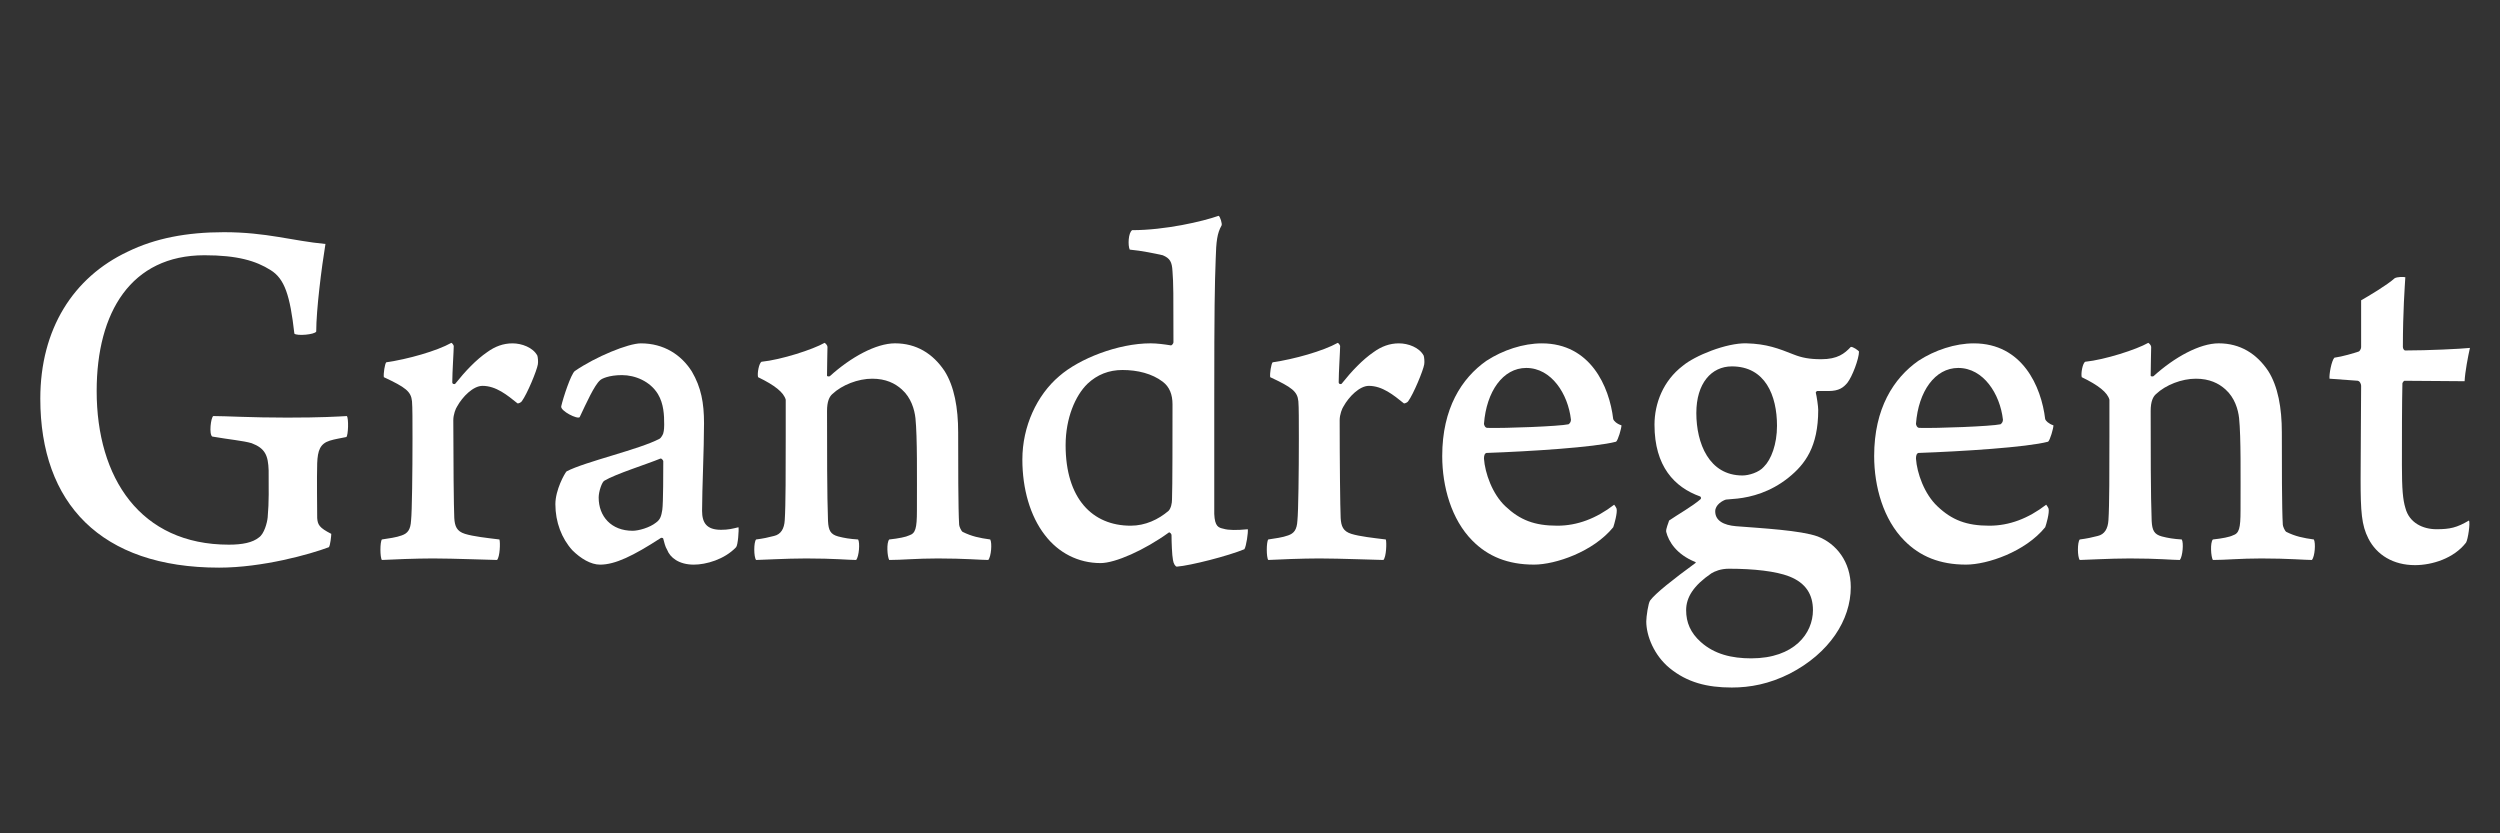 <?xml version="1.0" encoding="utf-8"?>
<!-- Generator: Adobe Illustrator 16.0.0, SVG Export Plug-In . SVG Version: 6.00 Build 0)  -->
<!DOCTYPE svg PUBLIC "-//W3C//DTD SVG 1.1//EN" "http://www.w3.org/Graphics/SVG/1.1/DTD/svg11.dtd">
<svg version="1.1" id="logo_small" xmlns="http://www.w3.org/2000/svg" xmlns:xlink="http://www.w3.org/1999/xlink" x="0px" y="0px"
	 width="90px" height="30px" viewBox="0 0 90 30" enable-background="new 0 0 90 30" xml:space="preserve">
<rect x="0" y="0" width="90" height="30" fill="#333333" stroke="none"/>
<g>
	<path fill="#FFFFFF" d="M11.839,19.699c-0.682,0.258-2.396,0.736-3.952,0.736c-4.267,0-6.436-2.321-6.436-6.083
		c0-2.508,1.189-4.37,3.147-5.292c0.979-0.479,2.116-0.701,3.463-0.701c1.539,0,2.466,0.313,3.655,0.424
		c-0.14,0.849-0.332,2.378-0.332,3.153c-0.052,0.11-0.699,0.166-0.787,0.074c-0.157-1.383-0.35-1.973-0.856-2.287
		C9.216,9.392,8.551,9.189,7.362,9.189c-2.641,0-3.882,2.047-3.882,4.887c0,3.133,1.574,5.532,4.757,5.532
		c0.489,0,0.856-0.074,1.084-0.26c0.192-0.129,0.297-0.534,0.315-0.719c0.052-0.571,0.035-1.052,0.035-1.695
		c-0.018-0.537-0.123-0.793-0.612-0.979c-0.315-0.092-0.787-0.129-1.417-0.239c-0.123-0.074-0.053-0.682,0.035-0.738
		c0.455,0,1.346,0.056,2.658,0.056c1.242,0,1.836-0.038,2.151-0.056c0.07,0.074,0.052,0.7-0.018,0.755
		c-0.175,0.038-0.419,0.074-0.594,0.13c-0.35,0.11-0.437,0.352-0.455,0.812c-0.017,0.516,0,1.713,0,1.973
		c0.018,0.24,0.07,0.349,0.507,0.571C11.926,19.274,11.892,19.643,11.839,19.699z"/>
	<path fill="#FFFFFF" d="M19.345,12.803c0.018,0.056,0.035,0.221,0.018,0.314c-0.035,0.222-0.385,1.068-0.578,1.328
		c-0.017,0.036-0.123,0.091-0.157,0.074c-0.367-0.295-0.769-0.628-1.259-0.628c-0.333,0-0.717,0.388-0.91,0.737
		c-0.053,0.074-0.14,0.295-0.14,0.498c0,1.438,0.017,3.154,0.035,3.522c0.018,0.295,0.087,0.479,0.385,0.571
		c0.297,0.093,0.787,0.147,1.241,0.202c0.035,0.112,0.018,0.628-0.087,0.738c-0.192,0-1.574-0.055-2.309-0.055
		c-0.594,0-1.487,0.036-1.836,0.055c-0.07-0.093-0.07-0.646,0-0.738c0.228-0.035,0.524-0.073,0.717-0.147
		c0.21-0.074,0.314-0.202,0.333-0.534c0.035-0.313,0.052-1.771,0.052-2.95c0-0.608,0-1.143-0.018-1.345
		c-0.035-0.352-0.227-0.499-1.014-0.867c-0.018-0.13,0.035-0.48,0.087-0.535c0.77-0.111,1.818-0.406,2.343-0.7
		c0.018,0,0.07,0.055,0.087,0.11c0,0.166-0.053,0.959-0.053,1.309c0,0.074,0.088,0.074,0.105,0.055
		c0.367-0.46,0.752-0.866,1.154-1.142c0.28-0.203,0.577-0.314,0.909-0.314S19.188,12.508,19.345,12.803z"/>
	<path fill="#FFFFFF" d="M23.685,14.186c-0.28-0.46-0.822-0.682-1.294-0.682s-0.735,0.13-0.788,0.185
		c-0.209,0.184-0.489,0.811-0.734,1.327c-0.07,0.093-0.699-0.221-0.665-0.388c0.07-0.313,0.35-1.161,0.49-1.271
		c0.752-0.517,1.924-0.996,2.378-0.996c0.822,0,1.452,0.406,1.836,1.015c0.333,0.571,0.437,1.125,0.437,1.862
		c0,0.939-0.07,2.378-0.07,3.151c0,0.426,0.158,0.684,0.682,0.684c0.262,0,0.402-0.037,0.629-0.092
		c0.018,0.092-0.018,0.646-0.087,0.719c-0.419,0.442-1.084,0.627-1.521,0.627c-0.542,0-0.857-0.259-0.962-0.536
		c-0.07-0.108-0.105-0.275-0.14-0.403c0-0.02-0.07-0.038-0.087-0.02c-0.997,0.646-1.644,0.959-2.187,0.959
		c-0.332,0-0.699-0.221-0.996-0.517c-0.385-0.423-0.612-1.014-0.612-1.659c0-0.516,0.332-1.106,0.402-1.181
		c0.665-0.351,2.64-0.793,3.357-1.18c0.035-0.018,0.105-0.129,0.123-0.185c0.035-0.11,0.035-0.276,0.035-0.313
		C23.912,14.942,23.895,14.536,23.685,14.186z M23.772,16.51c-0.49,0.202-1.608,0.552-2.011,0.793
		c-0.087,0.036-0.209,0.387-0.209,0.608c0,0.682,0.455,1.197,1.224,1.197c0.21,0,0.612-0.111,0.84-0.294
		c0.157-0.111,0.192-0.239,0.227-0.461c0.035-0.239,0.035-1.419,0.035-1.752C23.877,16.584,23.824,16.49,23.772,16.51z"/>
	<path fill="#FFFFFF" d="M27.866,19.294c0.245-0.056,0.368-0.259,0.385-0.571c0.035-0.517,0.035-1.826,0.035-3.006v-1.328
		c-0.07-0.258-0.385-0.516-0.996-0.811c-0.035-0.148,0.035-0.499,0.122-0.554c0.717-0.074,1.854-0.442,2.273-0.682
		c0.035,0.018,0.104,0.091,0.104,0.147c0,0.092-0.017,0.737-0.017,1.032c0,0.038,0.087,0.038,0.105,0.019
		c0.752-0.682,1.661-1.18,2.343-1.18c0.77,0,1.364,0.369,1.784,0.996c0.35,0.553,0.49,1.328,0.49,2.212c0,1.089,0,2.747,0.035,3.32
		c0,0.055,0.07,0.22,0.123,0.258c0.333,0.166,0.612,0.221,0.997,0.275c0.07,0.131,0.035,0.608-0.07,0.738
		c-0.245,0-0.857-0.055-1.818-0.055c-0.77,0-1.294,0.055-1.749,0.055c-0.07-0.11-0.105-0.626,0-0.738
		c0.332-0.035,0.612-0.092,0.717-0.147c0.227-0.074,0.28-0.239,0.28-0.903c0-1.217,0.017-2.618-0.053-3.318
		c-0.035-0.313-0.157-0.737-0.49-1.033c-0.245-0.221-0.577-0.387-1.067-0.387c-0.507,0-1.084,0.222-1.434,0.552
		c-0.105,0.093-0.192,0.259-0.192,0.609c0,1.254,0,3.097,0.035,3.963c0.017,0.333,0.087,0.48,0.367,0.555
		c0.209,0.055,0.419,0.091,0.717,0.109c0.07,0.112,0.035,0.608-0.07,0.738c-0.262,0-0.787-0.055-1.801-0.055
		c-0.735,0-1.626,0.055-1.802,0.055c-0.087-0.11-0.087-0.646,0-0.738C27.482,19.387,27.656,19.349,27.866,19.294z"/>
	<path fill="#FFFFFF" d="M44.798,19.772c-0.578,0.24-1.941,0.59-2.431,0.627c-0.053,0-0.123-0.11-0.14-0.239
		c-0.035-0.166-0.052-0.664-0.052-0.886c0-0.074-0.07-0.11-0.088-0.11c-0.892,0.646-1.941,1.107-2.466,1.107
		c-0.804,0-1.521-0.369-2.011-1.016c-0.525-0.681-0.805-1.658-0.805-2.711c0-1.197,0.524-2.322,1.329-3.004
		c0.717-0.627,2.116-1.18,3.288-1.18c0.227,0,0.507,0.037,0.734,0.074c0.035,0,0.088-0.074,0.088-0.11c0-1.715,0-2.139-0.035-2.563
		c-0.018-0.332-0.087-0.461-0.35-0.572c-0.245-0.056-0.77-0.166-1.189-0.203c-0.07-0.147-0.053-0.608,0.087-0.7
		c1.189,0,2.536-0.313,3.113-0.517c0.052,0.019,0.14,0.295,0.105,0.351c-0.158,0.276-0.193,0.572-0.21,1.198
		c-0.035,0.978-0.052,1.715-0.052,5.107v4.076c0.018,0.46,0.158,0.496,0.333,0.534c0.174,0.056,0.489,0.056,0.875,0.018
		C44.938,19.164,44.868,19.661,44.798,19.772z M39.149,13.816c-0.437,0.425-0.787,1.236-0.787,2.213
		c0,1.918,0.961,2.896,2.343,2.896c0.525,0,0.997-0.222,1.364-0.536c0.087-0.092,0.123-0.274,0.123-0.404
		c0.018-0.406,0.018-2.489,0.018-3.43c0-0.35-0.105-0.625-0.35-0.812c-0.385-0.294-0.91-0.423-1.451-0.423
		C39.919,13.32,39.499,13.486,39.149,13.816z"/>
	<path fill="#FFFFFF" d="M51.253,12.803c0.019,0.056,0.035,0.221,0.019,0.314c-0.036,0.222-0.386,1.068-0.577,1.328
		c-0.019,0.036-0.122,0.091-0.158,0.074c-0.367-0.295-0.77-0.628-1.259-0.628c-0.332,0-0.717,0.388-0.91,0.737
		c-0.052,0.074-0.14,0.295-0.14,0.498c0,1.438,0.018,3.154,0.036,3.522c0.017,0.295,0.087,0.479,0.384,0.571
		c0.298,0.093,0.788,0.147,1.242,0.202c0.034,0.112,0.017,0.628-0.087,0.738c-0.193,0-1.575-0.055-2.31-0.055
		c-0.595,0-1.486,0.036-1.836,0.055c-0.07-0.093-0.07-0.646,0-0.738c0.229-0.035,0.524-0.073,0.718-0.147
		c0.21-0.074,0.313-0.202,0.332-0.534c0.034-0.313,0.052-1.771,0.052-2.95c0-0.608,0-1.143-0.018-1.345
		c-0.034-0.352-0.227-0.499-1.014-0.867c-0.019-0.13,0.035-0.48,0.088-0.535c0.77-0.111,1.819-0.406,2.343-0.7
		c0.017,0,0.069,0.055,0.087,0.11c0,0.166-0.052,0.959-0.052,1.309c0,0.074,0.087,0.074,0.104,0.055
		c0.367-0.46,0.752-0.866,1.154-1.142c0.28-0.203,0.577-0.314,0.909-0.314C50.695,12.36,51.096,12.508,51.253,12.803z"/>
	<path fill="#FFFFFF" d="M58.198,18.315c0.035,0.147-0.088,0.573-0.121,0.665c-0.719,0.884-2.082,1.346-2.852,1.346
		c-0.944,0-1.661-0.296-2.222-0.866c-0.751-0.757-1.083-1.937-1.083-3.043c0-1.715,0.699-2.802,1.592-3.429
		c0.594-0.387,1.328-0.627,1.993-0.627c1.749,0,2.432,1.549,2.571,2.729c0.017,0.055,0.121,0.167,0.297,0.222
		c0,0.111-0.123,0.535-0.194,0.589c-0.769,0.203-3.11,0.35-4.667,0.405c-0.071,0.019-0.089,0.111-0.089,0.204
		c0.036,0.516,0.298,1.271,0.77,1.715c0.526,0.498,1.05,0.7,1.872,0.7c0.716,0,1.398-0.258,2.045-0.756
		C58.128,18.188,58.179,18.262,58.198,18.315z M53.423,15.256c0,0.036,0.036,0.148,0.123,0.148c0.63,0.018,2.589-0.056,2.921-0.13
		c0.053-0.037,0.087-0.092,0.087-0.166c-0.104-0.923-0.7-1.862-1.609-1.862C54.106,13.246,53.512,14.093,53.423,15.256z"/>
	<path fill="#FFFFFF" d="M64.584,12.766c0.279,0.111,0.559,0.166,0.979,0.166c0.593,0,0.839-0.203,1.065-0.442
		c0.07-0.019,0.28,0.129,0.296,0.167c0,0.257-0.243,0.903-0.419,1.125c-0.14,0.166-0.297,0.295-0.682,0.295h-0.402
		c-0.017,0-0.053,0.036-0.053,0.055c0.036,0.147,0.088,0.497,0.088,0.626c0,1.328-0.473,1.955-1.066,2.434
		c-0.665,0.533-1.347,0.7-1.836,0.756c-0.036,0-0.386,0.037-0.42,0.037c-0.122,0.036-0.386,0.185-0.386,0.424
		c0,0.332,0.298,0.498,0.753,0.535c0.926,0.073,2.325,0.147,2.938,0.369c0.664,0.257,1.189,0.903,1.189,1.825
		c0,1.181-0.77,2.379-2.203,3.116c-0.735,0.369-1.418,0.497-2.081,0.497c-0.893,0-1.608-0.185-2.238-0.7
		c-0.56-0.46-0.84-1.163-0.84-1.68c0-0.164,0.07-0.664,0.14-0.754c0.192-0.259,0.821-0.756,1.627-1.346c0.017,0,0.017-0.038,0-0.038
		c-0.683-0.276-0.962-0.737-1.05-1.087c-0.017-0.111,0.088-0.332,0.104-0.406c0.263-0.185,0.875-0.534,1.138-0.774
		c0.017-0.019,0.017-0.074-0.019-0.093c-0.927-0.33-1.644-1.087-1.644-2.581c0-0.773,0.315-1.584,1.015-2.12
		c0.438-0.369,1.574-0.829,2.29-0.812C63.605,12.379,64.024,12.545,64.584,12.766z M65.266,21.967c0-0.554-0.245-0.979-0.858-1.218
		c-0.472-0.183-1.259-0.275-2.168-0.275c-0.297,0-0.508,0.093-0.63,0.166c-0.646,0.442-0.909,0.866-0.909,1.327
		c0,0.443,0.157,0.813,0.525,1.143c0.49,0.442,1.119,0.591,1.818,0.591C64.6,23.7,65.266,22.797,65.266,21.967z M61.068,14.868
		c0,1.088,0.455,2.249,1.661,2.249c0.228,0,0.596-0.11,0.77-0.313c0.264-0.26,0.473-0.812,0.473-1.475
		c0-1.088-0.42-2.139-1.626-2.139C61.61,13.191,61.068,13.799,61.068,14.868z"/>
	<path fill="#FFFFFF" d="M73.75,18.315c0.035,0.147-0.087,0.573-0.122,0.665c-0.718,0.884-2.082,1.346-2.851,1.346
		c-0.944,0-1.66-0.296-2.221-0.866c-0.753-0.757-1.086-1.937-1.086-3.043c0-1.715,0.7-2.802,1.593-3.429
		c0.594-0.387,1.329-0.627,1.994-0.627c1.748,0,2.429,1.549,2.57,2.729c0.017,0.055,0.122,0.167,0.297,0.222
		c0,0.111-0.122,0.535-0.192,0.589c-0.769,0.203-3.112,0.35-4.669,0.405c-0.07,0.019-0.088,0.111-0.088,0.204
		c0.035,0.516,0.298,1.271,0.771,1.715c0.523,0.498,1.049,0.7,1.87,0.7c0.718,0,1.399-0.258,2.047-0.756
		C73.679,18.188,73.732,18.262,73.75,18.315z M68.975,15.256c0,0.036,0.035,0.148,0.123,0.148c0.629,0.018,2.588-0.056,2.92-0.13
		c0.053-0.037,0.088-0.092,0.088-0.166c-0.105-0.923-0.7-1.862-1.609-1.862C69.657,13.246,69.063,14.093,68.975,15.256z"/>
	<path fill="#FFFFFF" d="M75.52,19.294c0.243-0.056,0.366-0.259,0.384-0.571c0.035-0.517,0.035-1.826,0.035-3.006v-1.328
		c-0.069-0.258-0.386-0.516-0.997-0.811c-0.035-0.148,0.035-0.499,0.122-0.554c0.717-0.074,1.854-0.442,2.274-0.682
		c0.034,0.018,0.104,0.091,0.104,0.147c0,0.092-0.018,0.737-0.018,1.032c0,0.038,0.088,0.038,0.105,0.019
		c0.752-0.682,1.661-1.18,2.344-1.18c0.77,0,1.364,0.369,1.783,0.996c0.351,0.553,0.49,1.328,0.49,2.212c0,1.089,0,2.747,0.035,3.32
		c0,0.055,0.069,0.22,0.123,0.258c0.331,0.166,0.611,0.221,0.995,0.275c0.07,0.131,0.036,0.608-0.069,0.738
		c-0.244,0-0.855-0.055-1.819-0.055c-0.769,0-1.293,0.055-1.748,0.055c-0.069-0.11-0.104-0.626,0-0.738
		c0.333-0.035,0.613-0.092,0.717-0.147c0.228-0.074,0.279-0.239,0.279-0.903c0-1.217,0.019-2.618-0.052-3.318
		c-0.034-0.313-0.158-0.737-0.489-1.033c-0.245-0.221-0.578-0.387-1.067-0.387c-0.507,0-1.084,0.222-1.433,0.552
		c-0.106,0.093-0.194,0.259-0.194,0.609c0,1.254,0,3.097,0.036,3.963c0.018,0.333,0.088,0.48,0.367,0.555
		c0.21,0.055,0.421,0.091,0.717,0.109c0.07,0.112,0.035,0.608-0.07,0.738c-0.263,0-0.786-0.055-1.802-0.055
		c-0.733,0-1.625,0.055-1.801,0.055c-0.088-0.11-0.088-0.646,0-0.738C75.134,19.387,75.31,19.349,75.52,19.294z"/>
	<path fill="#FFFFFF" d="M86.557,13.708c-0.017,0-0.07,0.073-0.07,0.091c-0.018,0.701-0.018,1.974-0.018,2.95
		c0,0.866,0.035,1.235,0.123,1.531c0.14,0.553,0.647,0.772,1.119,0.772c0.49,0,0.734-0.056,1.171-0.313
		c0.054,0.074-0.034,0.682-0.104,0.794c-0.438,0.571-1.226,0.812-1.837,0.812c-0.787,0-1.381-0.37-1.68-0.959
		c-0.244-0.48-0.279-0.959-0.279-2.139c0-1.089,0.019-2.62,0.019-3.357c0-0.055-0.037-0.165-0.123-0.183l-1.015-0.074
		c-0.019-0.147,0.07-0.646,0.175-0.756c0.28-0.037,0.717-0.167,0.874-0.221c0.019,0,0.089-0.074,0.089-0.167v-1.678
		c0.261-0.148,0.942-0.553,1.206-0.793c0.087-0.055,0.333-0.055,0.385-0.037c-0.019,0.332-0.088,1.235-0.088,2.507
		c0,0.056,0.036,0.129,0.088,0.129c0.804,0,1.993-0.056,2.326-0.092c-0.07,0.313-0.176,0.866-0.192,1.199
		C88.393,13.726,87.292,13.708,86.557,13.708z"/>
</g>
</svg>
